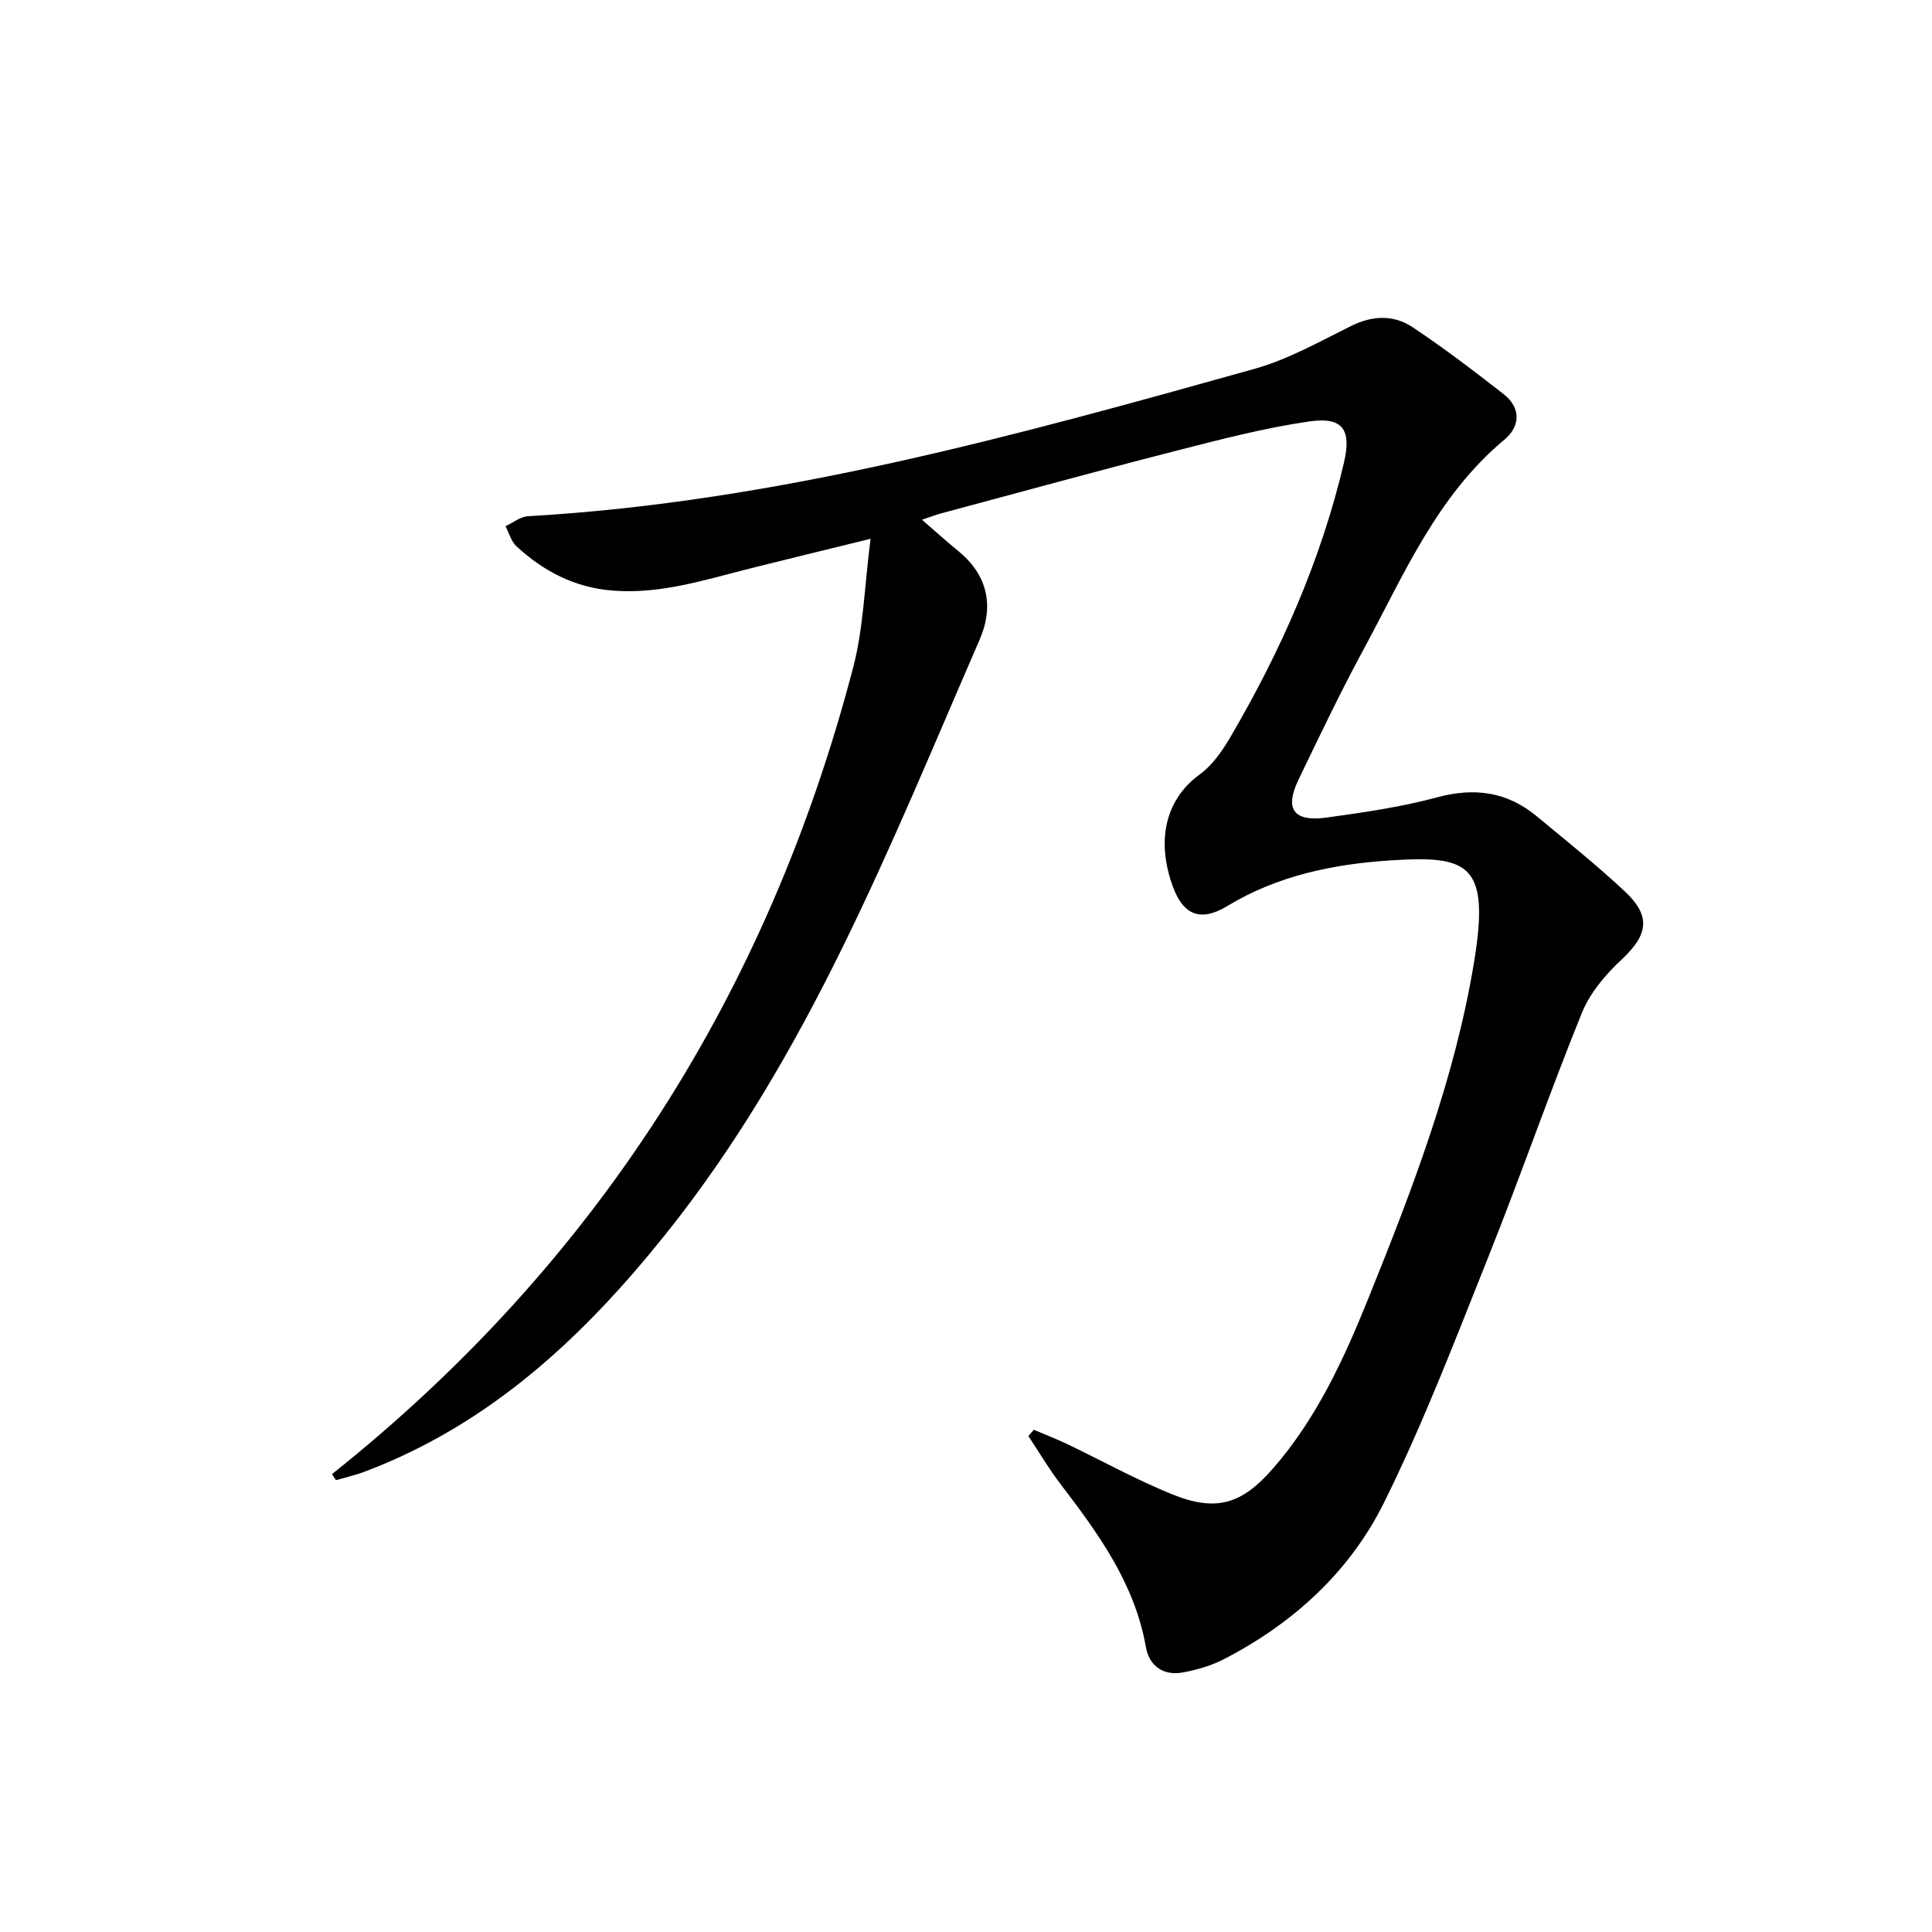 <svg enable-background="new 0 0 400 400" viewBox="0 0 400 400" xmlns="http://www.w3.org/2000/svg"><path d="m68.74 305.2c54.75-43.63 90.3-99.65 107.91-167.05 2.14-8.2 2.34-16.91 3.59-26.6-9.34 2.3-17.16 4.19-24.96 6.15-9.32 2.34-18.49 5.35-28.37 4.58-7.89-.61-14.34-3.98-19.98-9.17-1.1-1.01-1.53-2.76-2.27-4.17 1.55-.71 3.06-1.97 4.64-2.06 51.61-2.96 101.05-16.7 150.45-30.52 6.93-1.94 13.43-5.62 19.94-8.85 4.46-2.22 8.84-2.38 12.78.24 6.48 4.31 12.69 9.05 18.83 13.84 3.66 2.86 3.45 6.7.19 9.42-14.05 11.69-20.89 28.15-29.25 43.58-4.75 8.78-9.05 17.81-13.39 26.81-2.94 6.09-1.04 8.81 5.78 7.87 7.7-1.06 15.46-2.18 22.95-4.2 7.74-2.08 14.45-1.15 20.56 3.91 6.15 5.1 12.4 10.1 18.23 15.54 5.55 5.18 4.84 9.05-.65 14.16-3.33 3.1-6.55 6.93-8.23 11.07-6.78 16.74-12.69 33.83-19.4 50.61-6.83 17.1-13.42 34.37-21.59 50.83-7.09 14.27-18.78 24.92-33.07 32.31-2.6 1.35-5.56 2.2-8.45 2.75-4.1.78-7.05-1.31-7.74-5.26-2.31-13.14-9.81-23.44-17.62-33.66-2.44-3.19-4.49-6.67-6.71-10.01.38-.43.75-.86 1.13-1.3 2.3.98 4.64 1.87 6.89 2.95 7.19 3.44 14.19 7.32 21.55 10.33 9.3 3.8 14.58 2.2 21.16-5.36 8.98-10.33 14.6-22.58 19.65-35.09 9.14-22.64 17.92-45.5 21.9-69.66 3.37-20.45-1.19-22.11-17.37-21.05-11.86.78-23.34 3.15-33.73 9.45-5.47 3.32-9.07 1.93-11.25-4-3.38-9.2-1.82-17.89 5.56-23.26 2.6-1.89 4.64-4.83 6.3-7.66 10.46-17.85 18.78-36.62 23.54-56.83 1.62-6.88-.21-9.58-7.12-8.59-9.32 1.34-18.51 3.75-27.66 6.09-16.22 4.15-32.37 8.6-48.54 12.93-1.21.32-2.37.78-4.03 1.34 2.78 2.4 5.08 4.49 7.49 6.46 6.16 5.01 7.44 11.45 4.44 18.37-18.54 42.66-35.46 86.15-65 123.07-17.02 21.28-36.32 39.34-62.25 49.16-1.95.74-4 1.2-6.01 1.79-.26-.42-.54-.84-.82-1.26z" fill="#000001"/></svg>